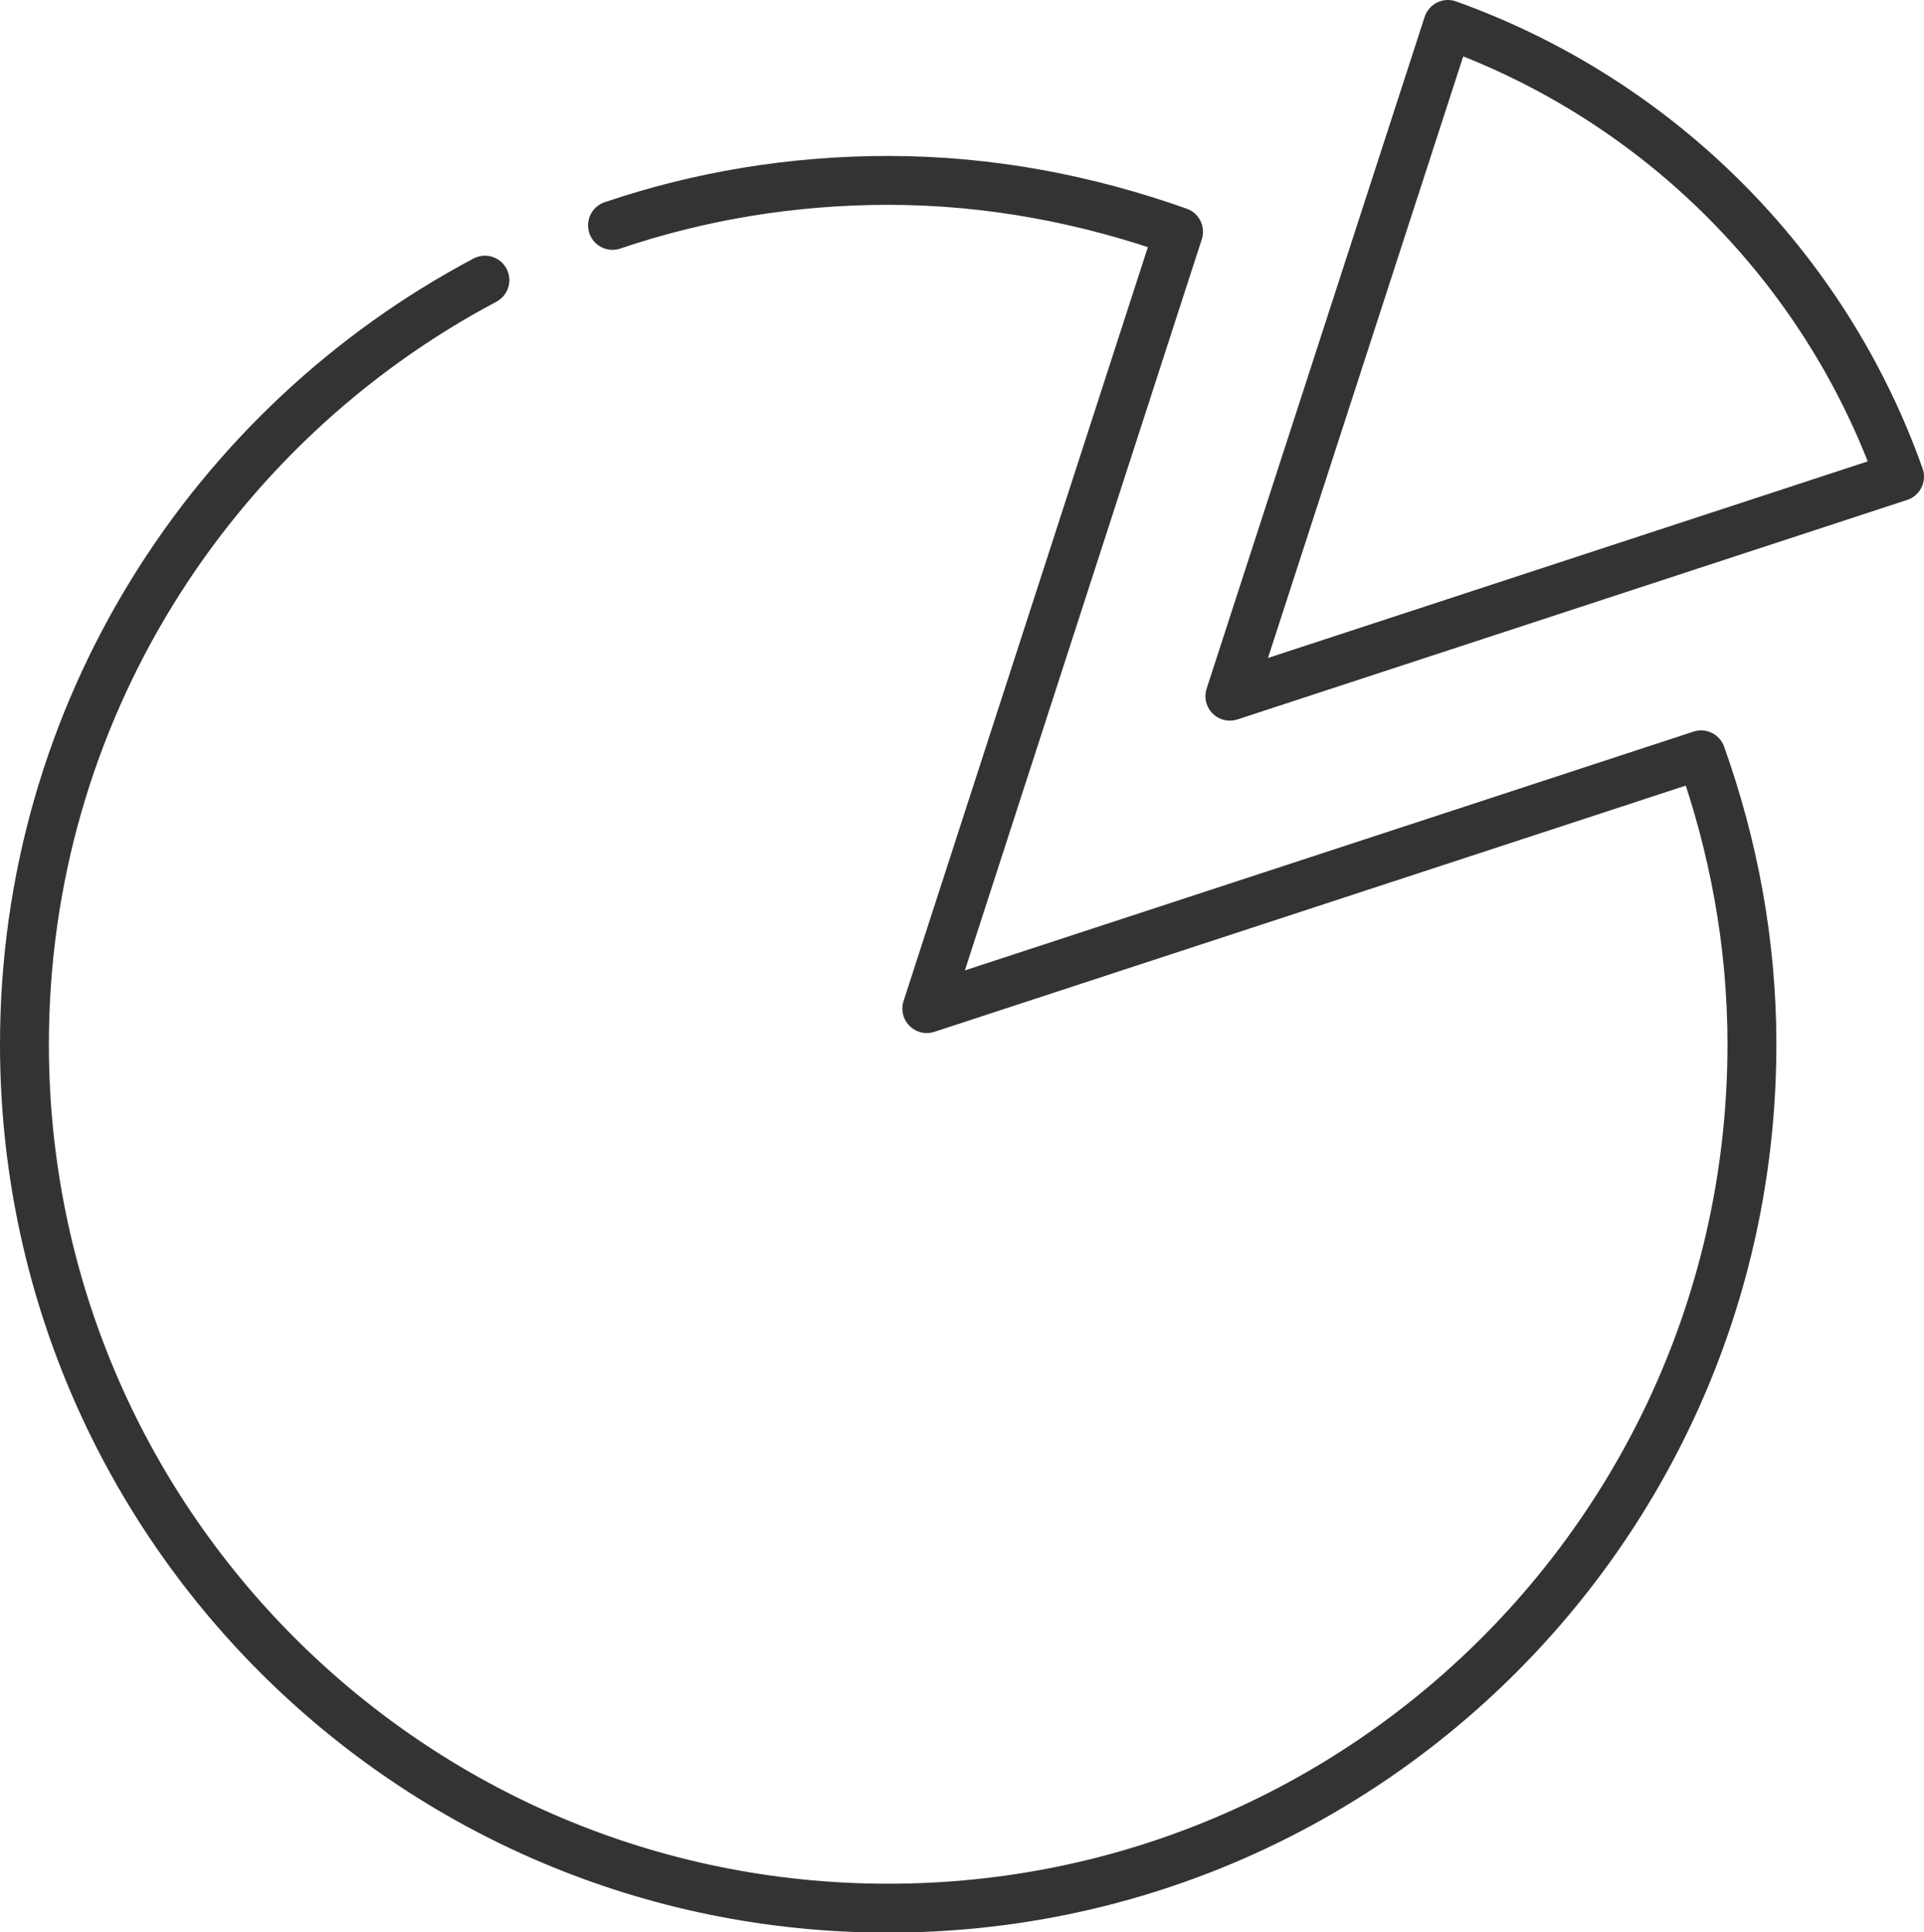 <?xml version="1.0" encoding="UTF-8"?><svg id="uuid-c8bcc3bc-6476-4a56-8407-26b2dc1cae95" xmlns="http://www.w3.org/2000/svg" width="39.36" height="39.52" viewBox="0 0 39.36 39.52"><defs><style>.uuid-85f473fb-f73d-45ab-a717-8f9d14f9e6a7{fill:none;stroke:#333;stroke-linecap:round;stroke-linejoin:round;}</style></defs><g id="uuid-b7327c5d-09b0-4304-bfae-9538c3bceebd"><g><path class="uuid-85f473fb-f73d-45ab-a717-8f9d14f9e6a7" d="M38.86,9.75c-1.53-4.31-4.94-7.71-9.24-9.25l-4.46,13.74,13.7-4.49Z"/><path class="uuid-85f473fb-f73d-45ab-a717-8f9d14f9e6a7" d="M9.92,5.73C4.32,8.7,.5,14.58,.5,21.36c0,9.76,7.91,17.67,17.67,17.67s17.67-7.91,17.67-17.67c0-2.08-.38-4.07-1.04-5.92l-15.84,5.19,5.15-15.89c-1.86-.66-3.85-1.05-5.94-1.05-1.97,0-3.87,.32-5.64,.92"/></g></g></svg>